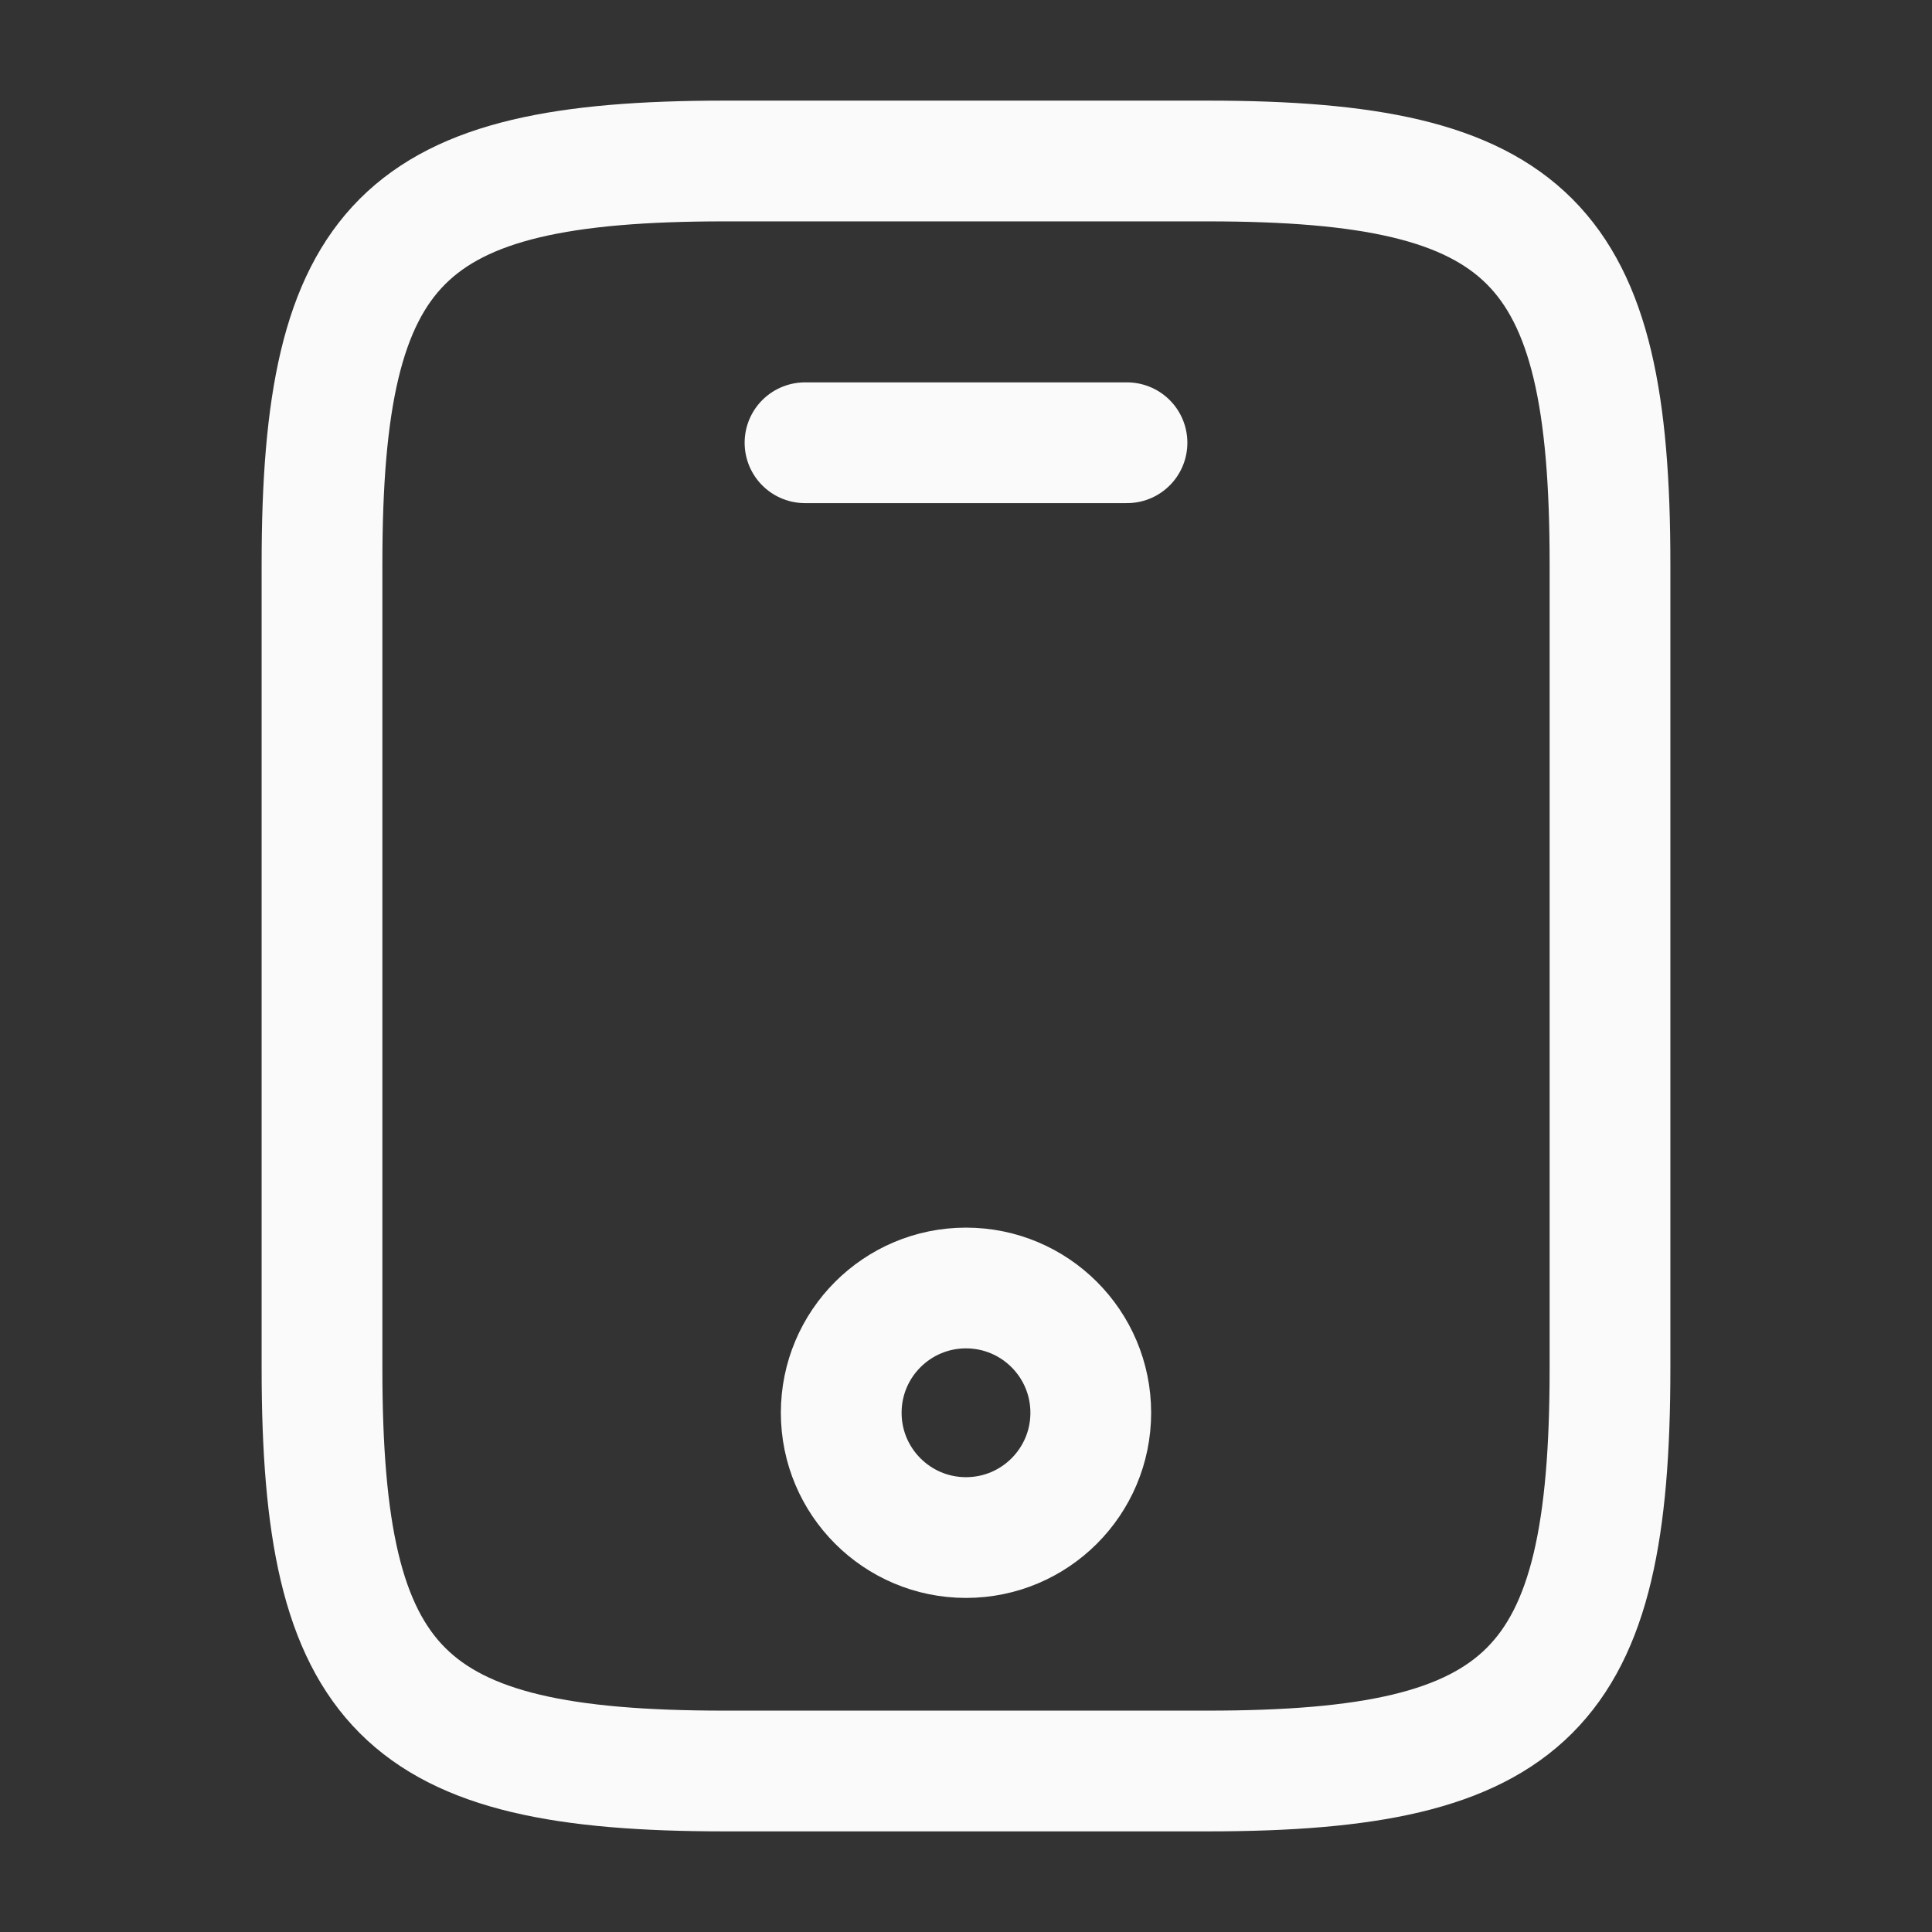 <?xml version="1.0" encoding="UTF-8"?> <svg xmlns="http://www.w3.org/2000/svg" width="24" height="24" viewBox="0 0 24 24" fill="none"><rect x="0" y="0" width="24" height="24" fill="#333333" stroke="none"/> <path d="M20 7V17C20 21 19 22 15 22H9C5 22 4 21 4 17V7C4 3 5 2 9 2H15C19 2 20 3 20 7Z" stroke="#FAFAFA" stroke-width="1.5" stroke-linecap="round" stroke-linejoin="round"></path> <path d="M14 5.5H10" stroke="#FAFAFA" stroke-width="1.5" stroke-linecap="round" stroke-linejoin="round"></path> <path d="M12 19.1C12.856 19.1 13.55 18.406 13.55 17.55C13.55 16.694 12.856 16 12 16C11.144 16 10.45 16.694 10.45 17.55C10.45 18.406 11.144 19.1 12 19.1Z" stroke="#FAFAFA" stroke-width="1.5" stroke-linecap="round" stroke-linejoin="round"></path> </svg> 